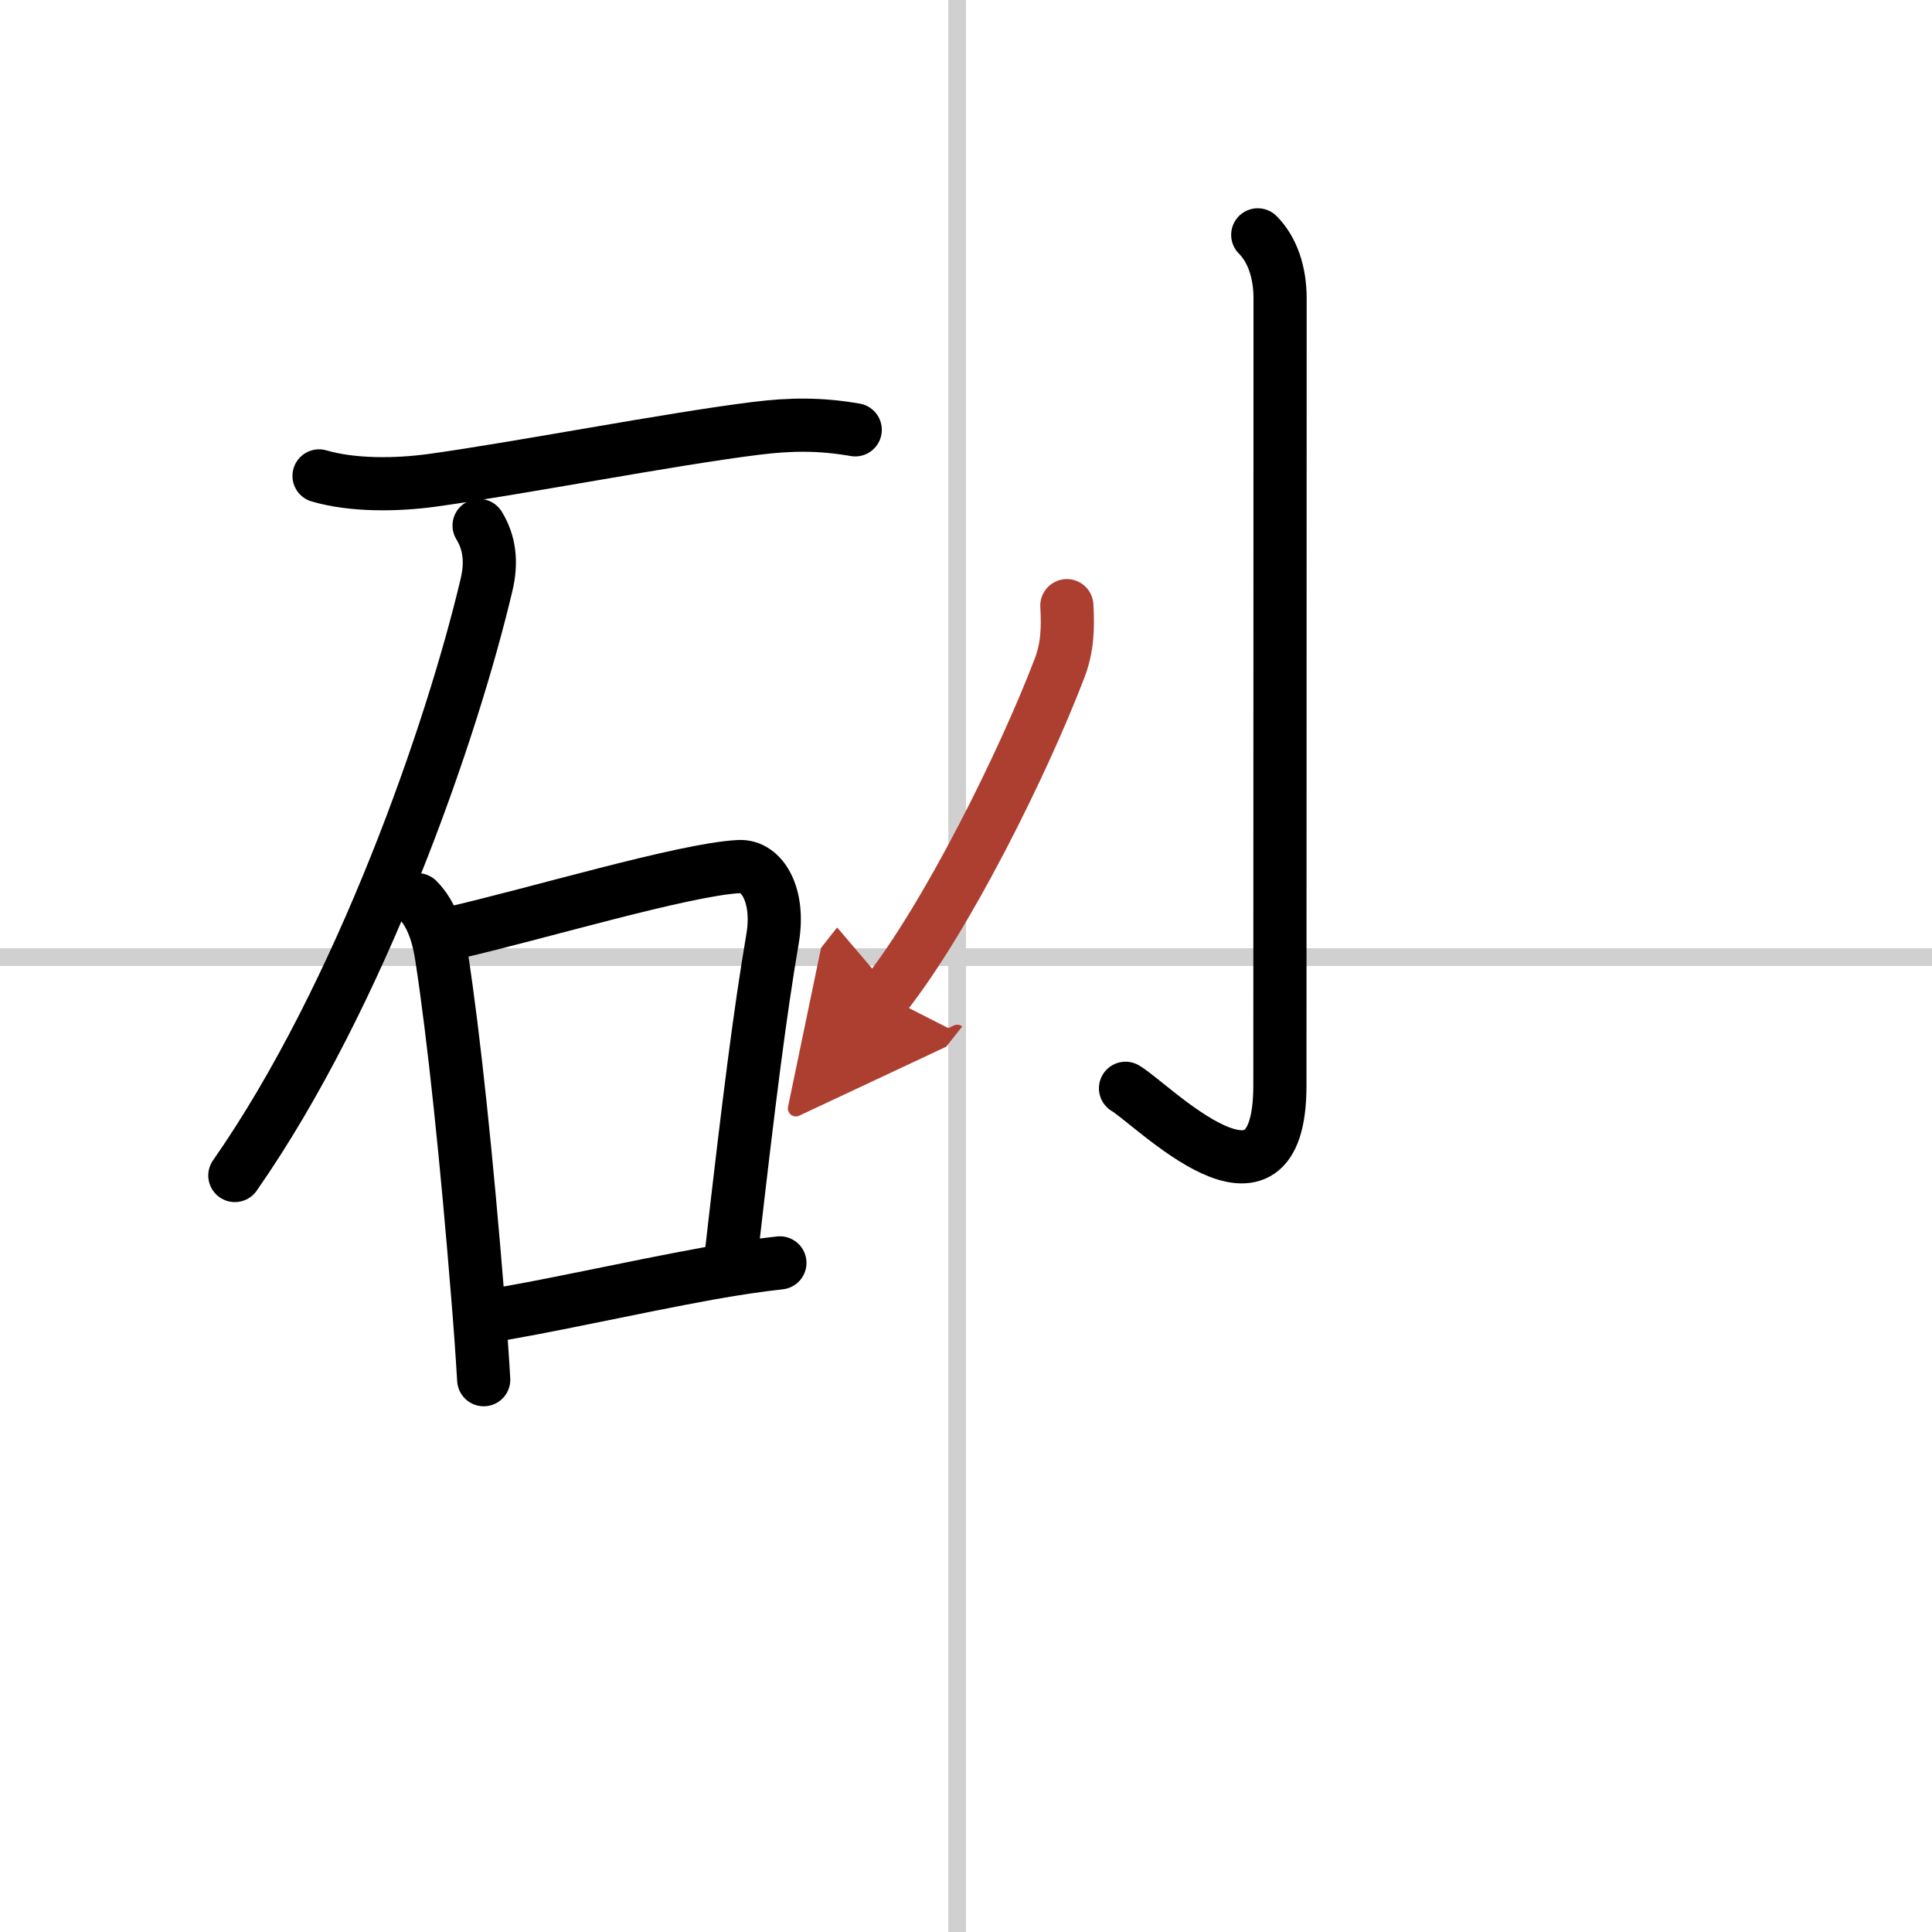 <svg width="400" height="400" viewBox="0 0 109 109" xmlns="http://www.w3.org/2000/svg"><defs><marker id="a" markerWidth="4" orient="auto" refX="1" refY="5" viewBox="0 0 10 10"><polyline points="0 0 10 5 0 10 1 5" fill="#ad3f31" stroke="#ad3f31"/></marker></defs><g fill="none" stroke="#000" stroke-linecap="round" stroke-linejoin="round" stroke-width="3"><rect width="100%" height="100%" fill="#fff" stroke="#fff"/><line x1="54" x2="54" y2="109" stroke="#d0d0d0" stroke-width="1"/><line x2="109" y1="54" y2="54" stroke="#d0d0d0" stroke-width="1"/><path d="m18 26.85c1.91 0.56 4.4 0.52 6.37 0.25 4.87-0.67 13.43-2.33 18.26-2.93 2-0.25 3.65-0.26 5.62 0.08"/><path d="m27.03 29.65c0.6 0.98 0.72 2.08 0.42 3.34-1.95 8.27-7.1 23.16-14.2 33.33"/><path d="m23.56 50.76c0.84 0.84 1.19 2.11 1.36 3.25 0.69 4.48 1.42 11.49 2.04 19.2 0.13 1.56 0.24 3.11 0.33 4.63"/><path d="m25.48 52.65c4.6-1.04 13.08-3.6 16.22-3.76 1.3-0.07 2.3 1.61 1.89 4.05-0.71 4.16-1.33 9.06-2.33 17.81"/><path d="m27.5 74.25c2.78-0.4 8.15-1.62 12.51-2.41 1.41-0.25 2.77-0.46 3.99-0.59"/><path d="m70.96 13.25c0.83 0.83 1.26 2.12 1.26 3.58 0 14.17-0.01 40.95-0.01 44.4 0 8.52-7.21 1.04-8.71 0.17"/><path d="m60.19 34.17c0.07 1.27 0.04 2.35-0.42 3.55-2.02 5.28-6.32 13.99-9.85 18.46" marker-end="url(#a)" stroke="#ad3f31"/></g></svg>
